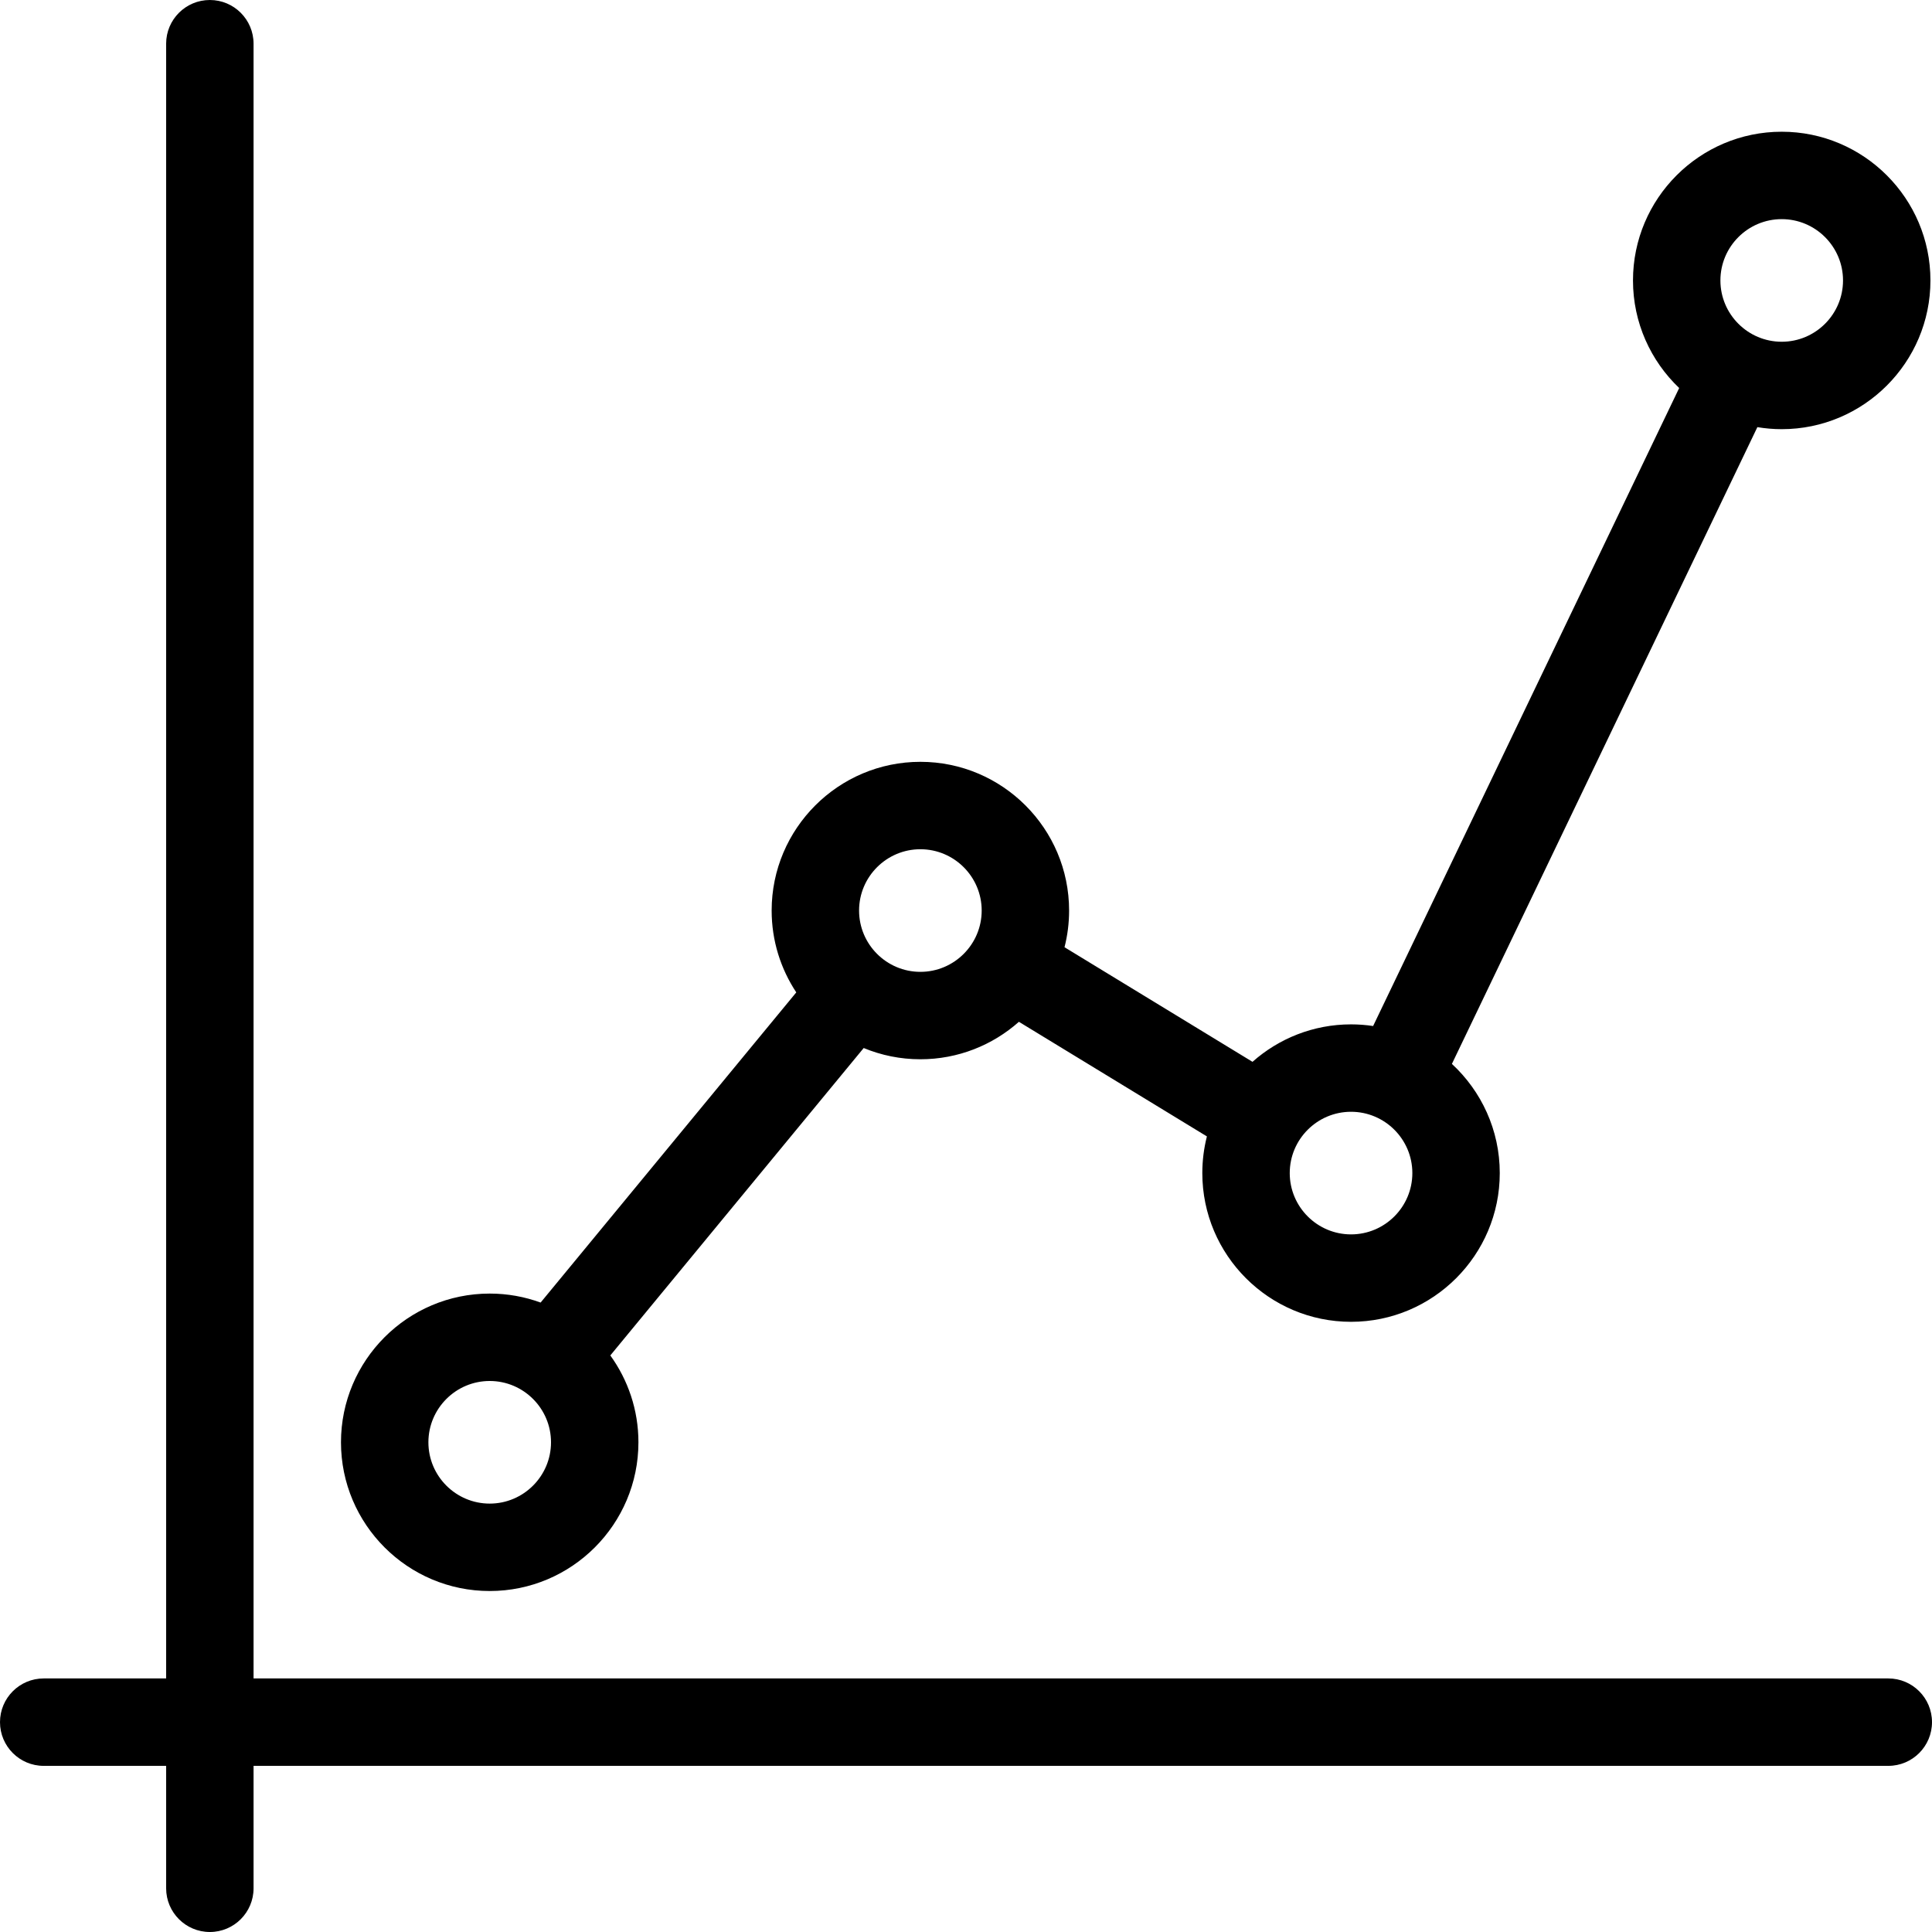 <?xml version="1.0" encoding="iso-8859-1"?>
<!-- Generator: Adobe Illustrator 17.1.0, SVG Export Plug-In . SVG Version: 6.00 Build 0)  -->
<!DOCTYPE svg PUBLIC "-//W3C//DTD SVG 1.1//EN" "http://www.w3.org/Graphics/SVG/1.1/DTD/svg11.dtd">
<svg version="1.1" id="Capa_1" xmlns="http://www.w3.org/2000/svg" xmlns:xlink="http://www.w3.org/1999/xlink" x="0px" y="0px"
	 viewBox="0 0 442 442" style="enable-background:new 0 0 442 442;" xml:space="preserve">
<g>
	<path d="M432,383.991H58.009V10c0-5.523-4.478-10-10-10s-10,4.477-10,10v373.991H10c-5.522,0-10,4.477-10,10s4.478,10,10,10h28.009
		V432c0,5.523,4.478,10,10,10s10-4.477,10-10v-28.009H432c5.522,0,10-4.477,10-10S437.522,383.991,432,383.991z"/>
	<path d="M112.034,363.991c18.762,0,34.025-15.264,34.025-34.025c0-7.414-2.391-14.276-6.432-19.872l57.969-70.329
		c3.999,1.655,8.376,2.573,12.966,2.573c8.642,0,16.536-3.244,22.544-8.571l43.007,26.218c-0.684,2.685-1.049,5.496-1.049,8.391
		c0,18.762,15.264,34.025,34.025,34.025s34.025-15.264,34.025-34.025c0-9.864-4.223-18.757-10.951-24.977l69.884-145.678
		c1.814,0.3,3.673,0.464,5.57,0.464c18.762,0,34.025-15.264,34.025-34.025s-15.264-34.025-34.025-34.025
		s-34.025,15.264-34.025,34.025c0,9.673,4.064,18.41,10.567,24.611l-70.019,145.958c-1.649-0.246-3.335-0.377-5.051-0.377
		c-8.642,0-16.536,3.244-22.544,8.571l-43.007-26.218c0.684-2.685,1.049-5.496,1.049-8.391c0-18.762-15.264-34.026-34.025-34.026
		s-34.025,15.264-34.025,34.026c0,6.913,2.078,13.347,5.634,18.722l-58.489,70.96c-3.635-1.329-7.558-2.055-11.648-2.055
		c-18.762,0-34.025,15.264-34.025,34.026S93.272,363.991,112.034,363.991z M407.618,50.134c7.733,0,14.025,6.292,14.025,14.025
		s-6.292,14.025-14.025,14.025s-14.025-6.292-14.025-14.025S399.885,50.134,407.618,50.134z M309.09,254.351
		c7.733,0,14.025,6.292,14.025,14.025s-6.292,14.025-14.025,14.025s-14.025-6.292-14.025-14.025S301.356,254.351,309.09,254.351z
		 M210.563,194.287c7.733,0,14.025,6.292,14.025,14.026c0,7.733-6.292,14.025-14.025,14.025s-14.025-6.292-14.025-14.025
		C196.537,200.579,202.829,194.287,210.563,194.287z M112.034,315.94c7.733,0,14.025,6.292,14.025,14.026
		c0,7.733-6.292,14.025-14.025,14.025s-14.025-6.292-14.025-14.025C98.009,322.232,104.301,315.94,112.034,315.94z"/>
</g>
<g>
</g>
<g>
</g>
<g>
</g>
<g>
</g>
<g>
</g>
<g>
</g>
<g>
</g>
<g>
</g>
<g>
</g>
<g>
</g>
<g>
</g>
<g>
</g>
<g>
</g>
<g>
</g>
<g>
</g>
</svg>
